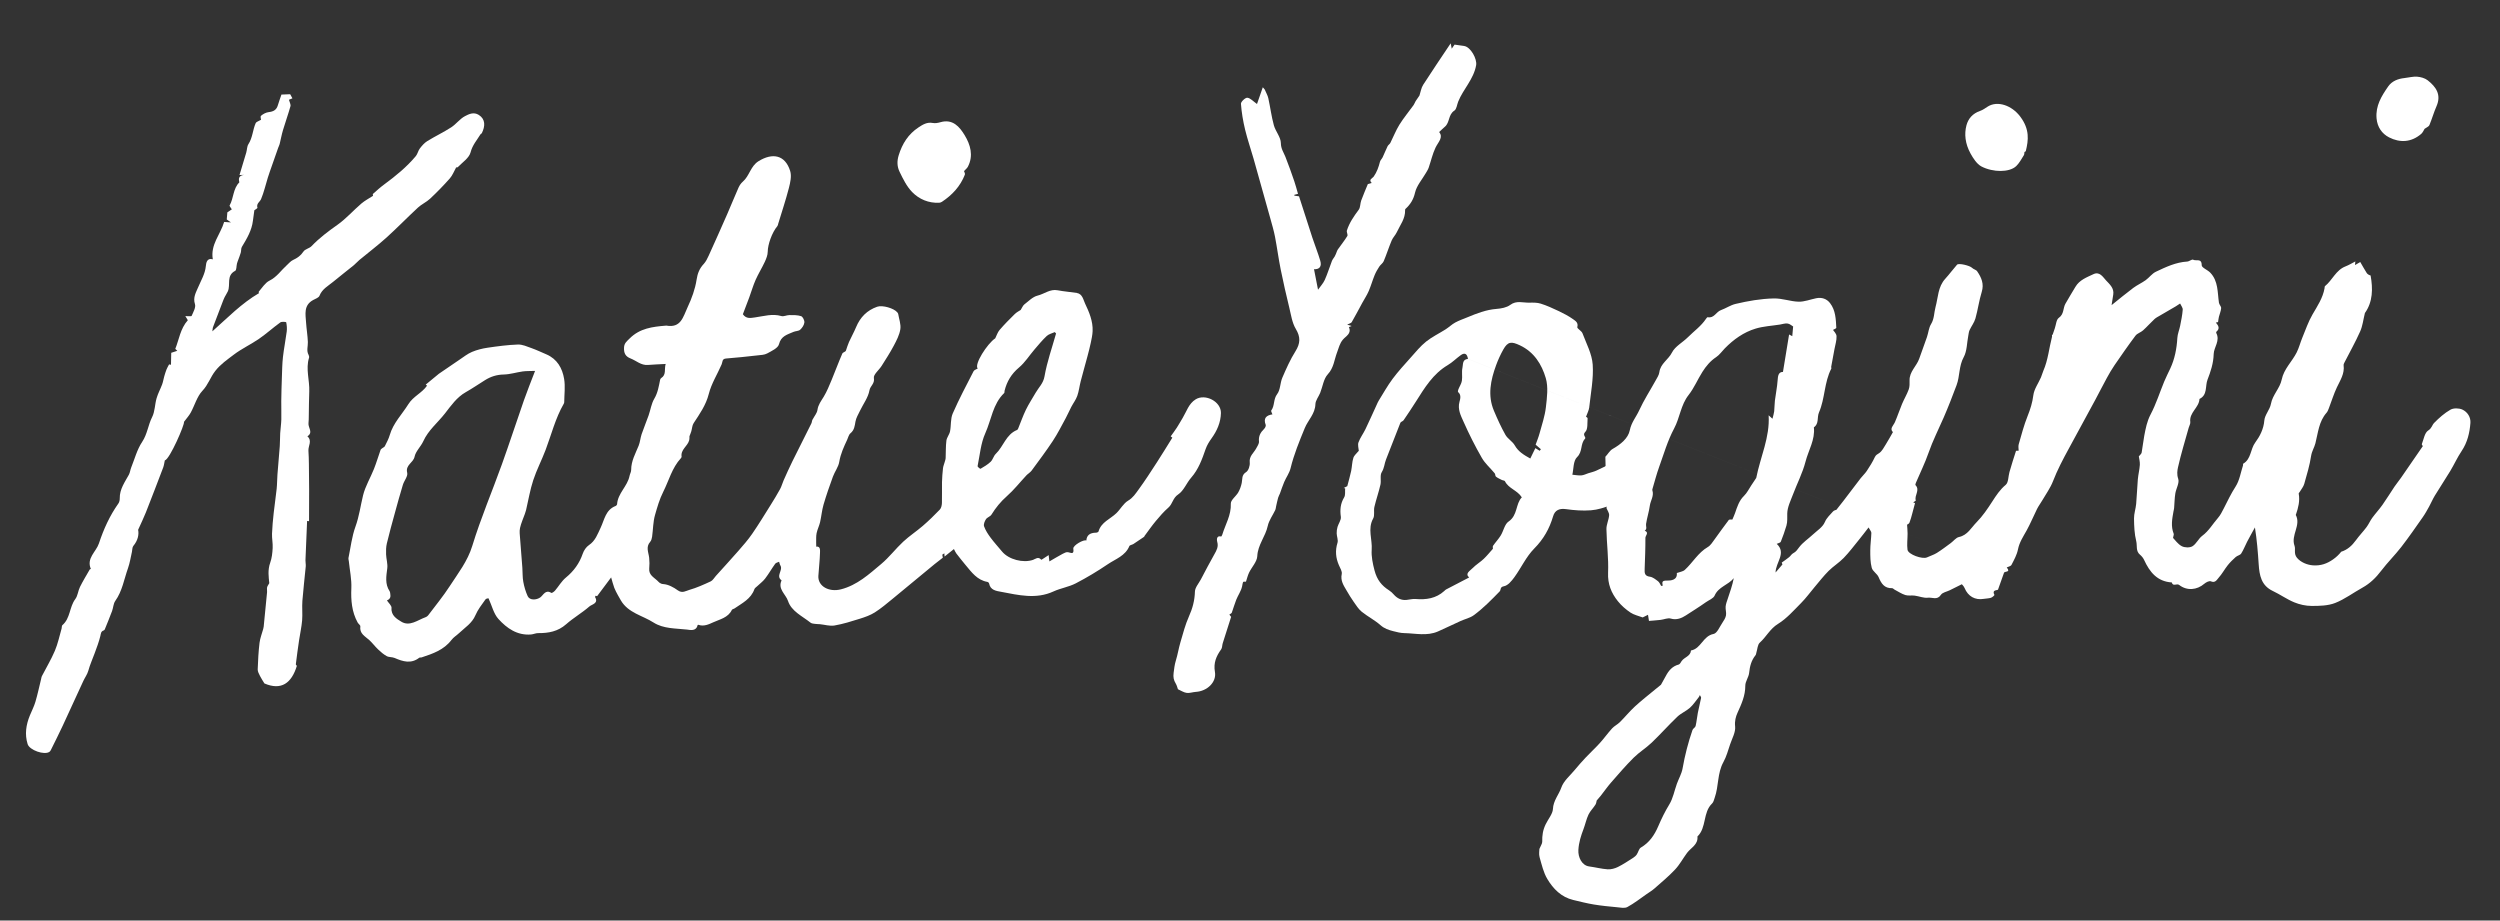 <?xml version="1.0" encoding="UTF-8"?> <svg xmlns="http://www.w3.org/2000/svg" id="Layer_1" data-name="Layer 1" viewBox="0 0 1769.76 651.67"><rect x="0" y="0" width="1769.76" height="651.67" fill="#333333" stroke="none"/><defs><style> .cls-1 { fill: #fff; stroke-width: 0px; } </style></defs><g><path class="cls-1" d="M471.21,257.64c-4.56.25-8.57.39-12.57.71-4.85.38-8.19-3.02-12.26-4.6-3.7-1.43-4.8-3.86-4.63-7.65.14-3.16,1.83-4.35,3.95-6.47,7.28-7.29,16.25-8.31,25.54-9.1.14-.01.29-.07.42-.04,10.43,1.89,11.87-6.12,15.08-12.97,2.98-6.35,5.35-12.81,6.4-19.63.66-4.29,2.03-7.82,4.99-10.99,1.57-1.67,2.64-3.91,3.61-6.04,4.43-9.74,8.79-19.52,13.08-29.32,2.73-6.22,5.23-12.53,7.99-18.73.7-1.56,1.76-3.12,3.05-4.23,4.71-4.06,5.45-10.97,11.1-14.47,9.87-6.12,18.85-4.55,22.42,6.96,1.11,3.59.08,8.15-.92,12.03-2.2,8.52-5,16.88-7.56,25.31-.16.54-.21,1.19-.55,1.59-3.91,4.64-6.82,13.14-6.86,18.15-.02,2.41-1.03,4.95-2.07,7.2-2.01,4.33-4.57,8.4-6.5,12.76-1.77,3.99-2.97,8.23-4.48,12.33-1.5,4.07-3.07,8.11-4.55,12.01,2.42,3.38,5.31,2.7,8.62,2.24,6.14-.85,12.26-2.83,18.64-.95,1.66.49,3.74-.69,5.62-.69,2.8,0,5.75-.09,8.34.76,1.21.4,2.49,3.03,2.32,4.48-.21,1.83-1.55,3.85-2.99,5.13-1.15,1.02-3.26.87-4.8,1.56-4.2,1.88-8.71,2.77-10.2,8.73-.68,2.72-5.2,4.76-8.32,6.48-1.96,1.08-4.55,1.13-6.88,1.39-7.4.82-14.81,1.65-22.24,2.21-2.98.23-2.39,2.42-3.12,4.11-3.02,7-7.27,13.66-9.11,20.94-2.02,7.97-6.44,14.17-10.73,20.71-1.04,1.59-1.09,3.82-1.65,5.74-.28.97-.69,1.9-1.31,3.56-.03.41.1,1.77-.24,2.99-1.16,4.09-6.09,6.44-5.33,11.47.05.33-.27.8-.54,1.1-6.27,6.83-8.42,15.76-12.44,23.73-2.69,5.33-4.22,10.85-5.81,16.35-1.42,4.93-1.36,10.27-2.08,15.42-.18,1.27-.56,2.75-1.37,3.67-3.27,3.67-1.12,7.49-.71,11.32.27,2.52.27,5.1.04,7.63-.38,4.33,3.05,6.08,5.54,8.32,1.15,1.04,1.94,2.46,4.44,2.63,3.53.24,7.28,2.25,10.26,4.43,3.16,2.31,5.75.36,8.18-.33,5.19-1.48,10.19-3.74,15.1-6.02,1.49-.69,2.44-2.52,3.63-3.84,5.31-5.89,10.68-11.72,15.9-17.69,3.41-3.91,6.87-7.84,9.81-12.11,4.58-6.64,8.78-13.55,13.06-20.39,2.33-3.72,4.62-7.48,6.73-11.33,1.05-1.91,1.57-4.1,2.46-6.1,2.05-4.57,4.08-9.15,6.3-13.64,4.41-8.93,8.97-17.79,13.37-26.73.49-.99.34-2.28,1.09-3.13,1.12-2.14,2.9-4.18,3.22-6.43.52-3.71,2.61-6.31,4.42-9.29,2.27-3.76,3.93-7.9,5.63-11.97,2.58-6.18,4.86-12.49,7.55-18.62.41-.93,2.28-1.21,2.55-2.09.72-2.03,1.3-4.12,2.18-6.08,1.59-3.54,3.53-6.93,5.01-10.51,2.91-7.03,7.76-11.96,14.96-14.47,3.71-1.29,11.87,1.06,14.25,4.01.26.33.54.72.61,1.11.6,3.61,2.04,7.36,1.51,10.8-.62,4.04-2.68,7.96-4.63,11.65-2.61,4.93-5.66,9.62-8.63,14.34-1.86,2.95-5.91,6.12-5.47,8.55.74,4.03-2.58,5.58-3.13,8.73-.89,5.05-4.39,9.64-6.7,14.46-1.2,2.5-2.73,4.99-3.2,7.64-.55,3.15-.8,6.04-3.56,8.31-1.2.99-1.59,2.99-2.31,4.55-2.36,5.05-4.68,10.03-5.62,15.71-.6,3.62-3.18,6.87-4.48,10.43-2.39,6.53-4.68,13.11-6.63,19.78-1.18,4.05-1.51,8.35-2.46,12.47-.61,2.63-1.9,5.11-2.45,7.75-.44,2.12-.26,4.38-.32,6.58-.03.95.04,1.91.06,2.96,3.04-.4,2.7,2.58,2.66,4.4-.14,5.45-.84,10.89-1.16,16.34-.42,7.33,7.56,11.64,15.96,9.49,11.54-2.95,19.91-10.72,28.55-17.96,5.64-4.73,10.16-10.75,15.57-15.79,4.33-4.03,9.36-7.29,13.84-11.17,4.21-3.64,8.23-7.53,12.07-11.56,1.02-1.07,1.42-3.06,1.48-4.65.17-4.92-.05-9.84.05-14.76.07-3.28.35-6.57.7-9.83.15-1.36.72-2.67,1.09-4.01.29-1.06.73-2.11.79-3.18.21-4.13,0-8.31.54-12.4.29-2.24,2.12-4.26,2.57-6.52.84-4.19.26-8.87,1.9-12.64,4.44-10.19,9.69-20.03,14.77-29.94.47-.91,1.94-1.3,2.93-1.92-2.71-2.83,6.73-17.58,12.4-21.37,1.01-1.99,1.67-4.28,3.09-5.93,3.38-3.93,7.03-7.62,10.74-11.25,1.36-1.33,3.15-2.21,4.18-2.9,1-1.55,1.53-3.1,2.61-3.94,2.99-2.32,5.95-5.4,9.39-6.23,4.74-1.15,8.79-4.81,14.16-3.76,4.48.88,9.08,1.17,13.59,1.91,4.02.66,4.58,4.86,5.8,7.41,2.91,6.1,5.68,12.56,5.37,19.63-.12,2.76-.73,5.51-1.3,8.23-.69,3.27-1.54,6.52-2.4,9.75-1.56,5.84-3.23,11.64-4.74,17.49-.89,3.44-1.25,7.04-2.43,10.36-.97,2.74-2.85,5.16-4.22,7.77-1.37,2.62-2.52,5.36-3.93,7.95-2.96,5.42-5.73,10.97-9.12,16.11-4.75,7.2-9.95,14.11-15.06,21.06-.95,1.29-2.51,2.12-3.63,3.31-4.64,4.95-8.86,10.37-13.93,14.83-4.37,3.85-7.83,8.15-10.85,13.01-.85,1.37-3.01,1.9-3.9,3.26-.92,1.41-1.82,3.64-1.33,5.01,1.01,2.84,2.74,5.51,4.56,7.96,2.53,3.42,5.43,6.57,8.15,9.86,4.74,5.73,14.98,8.32,21.94,5.93,1.62-.56,3.75-2.64,5.83-.08.14.17,3.09-1.94,5.24-3.31.2,1.69.33,2.8.52,4.49,3.33-1.92,6.33-3.74,9.42-5.39,1.16-.62,2.63-1.38,3.77-1.14,2.4.51,4.36,1.8,3.75-2.54-.32-2.29,7.57-6.76,9.21-5.69.27-3.78,2.5-5.54,6.91-5.59.6,0,1.6-.42,1.72-.85,1.89-6.64,8.32-8.76,12.65-12.96,2.93-2.84,4.98-6.9,8.34-8.88,3.41-2.01,5.25-4.96,7.31-7.76,4.63-6.31,8.86-12.93,13.13-19.5,3.66-5.64,7.15-11.4,10.84-17.32-.24-.19-.83-.64-1.18-.9,1.51-2.13,3.01-4.11,4.36-6.19,1.44-2.23,2.72-4.57,4.11-6.85,2.79-4.6,4.24-10.1,9.23-13.19,6.75-4.18,18.03,1.52,17.86,9.7-.14,6.7-2.77,12.59-6.68,18-1.66,2.3-3.2,4.82-4.13,7.47-2.52,7.25-5.05,14.37-10.26,20.31-3.31,3.77-5.23,9.24-9.17,11.83-3.84,2.52-3.94,6.72-6.93,9.32-3.26,2.85-6.14,6.17-8.92,9.51-2.86,3.43-5.4,7.13-8.08,10.72-.08.1-.03.34-.11.4-2.54,1.73-5.06,3.48-7.64,5.14-.93.6-2.58.74-2.9,1.5-2.85,6.93-9.73,9.1-15.18,12.78-7.32,4.96-14.95,9.56-22.8,13.62-4.91,2.54-10.67,3.38-15.72,5.7-12.38,5.71-24.72,2.58-37.03.28-3.37-.63-7.65-1.09-8.55-5.89-.08-.45-.71-1.05-1.16-1.13-7.3-1.26-11.23-6.87-15.52-11.98-2.23-2.66-4.38-5.39-6.5-8.14-.59-.77-.96-1.72-1.72-3.15-1.97,1.57-4.03,3.23-6.62,5.3,0,.04-.08-1.13-.17-2.29-.49.32-.97.64-1.46.97.16.87.32,1.74.39,2.14-2.06,1.6-3.97,3.02-5.8,4.53-9.9,8.16-19.75,16.39-29.68,24.51-4.11,3.36-8.19,6.84-12.66,9.68-3.18,2.02-6.9,3.32-10.53,4.46-5.94,1.87-11.93,3.76-18.04,4.82-3.29.57-6.88-.59-10.34-.93-1.13-.11-2.29-.05-3.41-.22-1.08-.16-2.38-.22-3.16-.84-5.84-4.65-13.56-8.05-15.97-15.38-1.57-4.76-7.45-8.43-4.56-14.56-4.34-3.19,1.25-7.19-.86-10.6-.47-.76-.6-1.73-.89-2.6-.94.46-2.23.67-2.77,1.42-2.48,3.44-4.58,7.16-7.15,10.52-1.57,2.05-3.76,3.62-5.65,5.43-.68.65-1.64,1.23-1.92,2.04-2.44,6.94-8.69,9.89-14.14,13.67-.57.4-1.57.5-1.81,1-2.66,5.54-8.48,6.64-13.22,8.8-3.01,1.37-6.68,3.17-10.5,1.74-.14-.05-.51.11-.53.23-1.03,4.57-5.26,3.42-7.61,3.15-8-.9-16.58-.49-23.63-5-7.76-4.97-17.74-6.72-22.97-15.44-.78-1.3-1.54-2.61-2.25-3.95-.89-1.69-1.85-3.36-2.52-5.13-.85-2.27-1.42-4.64-2.24-7.4-3.21,4.29-6.43,8.59-9.92,13.27.35.1-.37-.1-1.07-.3-.19.44-.47.8-.39.94,2.68,4.52-2.25,5.12-3.98,6.63-5.19,4.54-11.3,8.03-16.46,12.59-5.84,5.15-12.51,6.38-19.84,6.3-1.68-.02-3.36.83-5.07.97-9.78.79-17.12-4.42-23.07-10.99-3.35-3.69-4.57-9.31-7-14.61-.01,0-1.62.02-2.17.79-2.57,3.6-5.39,7.18-7.1,11.19-2.39,5.64-7.29,8.61-11.38,12.48-1.82,1.73-4.11,3.08-5.6,5.04-5.38,7.07-13.24,9.7-21.14,12.33-.53.18-1.28-.05-1.67.25-5.8,4.48-11.55,2.68-17.42.14-1.73-.75-3.96-.42-5.58-1.3-2.25-1.23-4.26-3-6.14-4.78-2.18-2.06-3.97-4.53-6.17-6.55-2.97-2.72-7.07-4.52-6.38-9.74.11-.81-1.36-1.75-1.9-2.73-4.17-7.61-4.82-15.73-4.46-24.31.27-6.3-1.12-12.67-1.77-19-.09-.83-.4-1.71-.24-2.5,1.53-7.4,2.38-15.05,4.93-22.09,2.64-7.28,3.58-14.78,5.38-22.14,1.58-6.43,5.19-12.34,7.67-18.58,1.77-4.45,3.12-9.05,4.72-13.57.17-.48.74-.83,1.18-1.19.61-.5,1.54-.82,1.85-1.46,1.28-2.57,2.68-5.14,3.47-7.88,2.46-8.49,8.65-14.59,13.14-21.79,3.54-5.67,9.47-7.8,13.25-13.13,0,0-.47-.39-.93-.78,2.67-2.19,5.33-4.39,8-6.58.44-.36.85-.76,1.31-1.08,4.9-3.36,9.78-6.74,14.71-10.04,2.86-1.91,5.62-4.13,8.74-5.44,3.5-1.47,7.3-2.42,11.07-2.97,7.11-1.04,14.27-2,21.43-2.25,3.16-.11,6.46,1.41,9.57,2.52,3.59,1.28,7.06,2.93,10.57,4.43,7.68,3.29,11.32,9.83,12.58,17.43.88,5.33.12,10.94.06,16.43,0,.4-.16.84-.37,1.19-5.89,10.23-8.68,21.66-12.8,32.58-2.73,7.23-6.36,14.14-8.76,21.46-2.25,6.85-3.41,14.05-5.07,21.1-.22.93-.54,1.84-.86,2.75-1.17,3.33-2.69,6.59-3.44,10.02-.52,2.37-.11,4.98.06,7.47.49,6.9,1.09,13.79,1.6,20.68.24,3.3.06,6.67.66,9.89.64,3.46,1.64,6.95,3.1,10.15,1.44,3.15,6.18,2.82,8.89.93,2.15-1.5,3.7-5.89,7.86-3.2.38.24,1.93-.84,2.59-1.6,2.62-3.06,4.67-6.76,7.72-9.26,5.62-4.61,9.57-10.06,11.93-16.92.79-2.28,2.43-4.75,4.39-6.06,4.55-3.04,6.12-7.8,8.26-12.28,2.72-5.7,3.52-12.7,10.61-15.42.46-.18,1.02-.83,1.05-1.29.52-7.71,7.34-12.63,8.8-19.93.29-1.47,1.18-2.9,1.17-4.35,0-6.3,3.05-11.56,5.3-17.13,1.03-2.56,1.2-5.46,2.09-8.09,1.51-4.47,3.37-8.82,4.93-13.27,1.39-3.95,1.95-8.34,4.03-11.85,2.56-4.31,3.21-8.9,4.17-13.54.08-.41.4-.89.76-1.11,3.8-2.43,1.98-6.38,3.16-10.03ZM378.77,262.56c-3.6.14-6.2.03-8.73.38-4.51.63-8.96,2.08-13.46,2.18-4.92.1-9.17,1.45-13.2,3.97-4.55,2.84-8.98,5.88-13.64,8.52-6.41,3.63-10.4,9.5-14.75,15.08-5.11,6.54-11.78,11.81-15.33,19.65-1.74,3.84-5.39,7.07-6.19,10.99-.88,4.31-6.62,5.77-5.21,11.36.61,2.42-2.17,5.59-3.06,8.52-2.01,6.6-3.84,13.26-5.66,19.91-1.97,7.18-3.97,14.35-5.69,21.59-.59,2.49-.63,5.18-.53,7.76.12,3.27,1.23,6.61.84,9.79-.7,5.61-1.77,11.06,1.63,16.22.49.75.46,1.87.58,2.83.23,1.91-.76,3.07-2.45,3.75,1.15,1.78,3.39,3.65,3.25,5.31-.47,5.44,3.98,7.91,6.89,9.71,5.92,3.67,11.58-1.13,17.2-3.15.67-.24,1.37-.71,1.8-1.27,5.16-6.86,10.66-13.51,15.31-20.71,5.9-9.13,12.61-17.56,15.97-28.53,5.98-19.55,14.04-38.45,20.96-57.72,5.41-15.07,10.35-30.3,15.63-45.42,2.28-6.52,4.89-12.92,7.87-20.74ZM747.6,236.09c-.31-.33-.61-.66-.92-.99-1.92.89-4.22,1.37-5.69,2.75-3.13,2.94-5.87,6.29-8.68,9.56-3.66,4.27-6.72,9.22-10.97,12.78-5.37,4.5-8.57,9.86-10.2,16.44-.13.54.04,1.33-.29,1.63-8.06,7.74-9.05,18.9-13.34,28.41-3.22,7.13-3.86,15.45-5.46,23.28-.1.51,1.8,2.06,2.06,1.91,2.5-1.48,5.1-2.97,7.17-4.97,1.57-1.51,2.08-4.11,3.65-5.61,5.47-5.25,7.24-13.8,15.08-16.91.34-.13.6-.62.76-1,1.82-4.44,3.39-9,5.48-13.3,2.03-4.17,4.61-8.07,6.93-12.1,2.16-3.77,5.37-6.51,6.24-11.55,1.78-10.27,5.34-20.23,8.16-30.31Z"></path><path class="cls-1" d="M264.11,138.63c-.02-.17-.37-1.12-.1-1.36,2.62-2.34,5.24-4.7,8.07-6.78,8.07-5.95,15.82-12.25,22.27-19.97,1.28-1.53,1.63-3.82,2.86-5.42,1.5-1.95,3.22-3.95,5.27-5.22,5.53-3.41,11.46-6.2,16.92-9.73,3.5-2.26,6.11-6.01,9.74-7.91,2.74-1.43,6.19-3.19,9.83-.86,4.76,3.04,4.58,7.91,2.12,12.87-.17.35-.74.49-.95.84-2.52,4.13-5.69,7.59-7.02,12.77-1.03,4-5.79,7.08-9.02,10.45-.38.39-1.55.02-1.3.44-1.43,2.54-2.48,5.42-4.37,7.56-4.42,5-9.1,9.79-13.97,14.36-2.56,2.41-6,3.89-8.58,6.28-7.54,6.97-14.67,14.36-22.29,21.24-6.15,5.55-12.79,10.56-19.18,15.86-1.4,1.16-2.57,2.59-3.97,3.73-4.86,3.95-9.82,7.77-14.65,11.76-3.53,2.92-7.76,5.07-9.62,9.83-.54,1.39-2.89,2.15-4.5,3.03-6.84,3.71-5.38,10.03-5,15.93.3,4.6,1.1,9.18,1.27,13.78.11,3.06-1.15,6.16.53,9.16.31.56.47,1.42.29,2.02-2.47,7.99.5,15.93.17,23.9-.23,5.65-.22,11.31-.33,16.96-.04,1.83,0,3.68-.22,5.49-.35,3.07,3.55,6.51-.77,9.23,3.59,3.16.5,6.81.73,10.21.21,3.08.28,6.17.33,9.25.09,6.11.16,12.22.17,18.32.02,7.38-.04,14.76-.06,22.32-.63-.09-1.48-.2-1.38-.19-.4,9.34-.81,18.59-1.16,27.83-.05,1.44.34,2.9.21,4.32-.76,8.14-1.77,16.27-2.39,24.42-.34,4.59.2,9.26-.18,13.84-.39,4.71-1.47,9.37-2.16,14.06-.83,5.64-1.61,11.28-2.29,16.94-.06.52.74,1.15.73,1.13-3.71,12.24-10.99,17.68-22.98,12.49-1.17-1.95-2.29-3.57-3.14-5.31-.72-1.47-1.66-3.1-1.61-4.63.22-6.27.55-12.56,1.29-18.78.4-3.32,1.71-6.54,2.6-9.8.14-.53.29-1.07.34-1.61.81-8.18,1.63-16.35,2.4-24.53.1-1.1-.2-2.26.01-3.33.17-.87.83-1.65,1.56-2.99-.44-4.3-1.22-9.33.66-14.52,1.18-3.25,1.54-6.88,1.73-10.37.18-3.37-.58-6.78-.46-10.16.18-4.96.68-9.91,1.21-14.85.61-5.65,1.49-11.27,2.08-16.92.35-3.29.29-6.61.54-9.91.52-6.77,1.17-13.52,1.66-20.29.22-3.02.12-6.07.3-9.1.2-3.25.71-6.49.8-9.74.12-4.36-.1-8.72-.04-13.08.07-5.55.23-11.1.43-16.65.18-4.85.22-9.72.76-14.53.68-6.03,1.9-12,2.67-18.02.27-2.15.07-4.42-.36-6.55-.06-.28-3.2-.61-4.18.1-5.17,3.74-9.92,8.07-15.17,11.68-5.8,3.99-12.32,6.97-17.89,11.24-4.46,3.42-9.08,6.5-12.88,11.3-3.54,4.46-5.12,9.92-9.15,14.13-3.89,4.08-5.48,10.31-8.31,15.48-1.21,2.21-2.98,4.11-4.81,6.59.8,1.33-10.07,26.54-13.55,27.27-.42,1.91-.58,3.51-1.13,4.96-4.04,10.63-8.1,21.25-12.27,31.83-1.49,3.77-3.29,7.42-5.5,12.35.7,3.23-.14,7.52-3.39,11.4-.81.97-.66,2.75-.98,4.15-.9,3.87-1.46,7.86-2.79,11.58-2.78,7.8-4.02,16.18-9.01,23.19-1.37,1.93-1.39,4.78-2.26,7.12-1.63,4.39-3.43,8.73-5.19,13.07-.13.31-.51.63-.84.74-1.94.67-1.87,2.21-2.28,3.91-.99,4.1-2.51,8.08-3.97,12.06-1.53,4.19-3.38,8.25-4.57,12.59-.69,2.5-2.37,4.72-3.48,7.12-4.88,10.55-9.66,21.14-14.58,31.67-2.69,5.77-5.57,11.46-8.39,17.18-.25.5-.57,1.04-1.01,1.35-3.64,2.55-14.14-1.18-15.47-5.44-2.18-6.98-1.11-13.71,1.58-20.3,1.31-3.22,2.95-6.33,3.93-9.65,1.56-5.3,2.7-10.73,4.02-16.1.17-.69.23-1.44.54-2.05,3.08-5.99,6.58-11.8,9.21-17.98,2.13-5.01,3.23-10.46,4.76-15.72.24-.81.05-2,.56-2.43,5.7-4.83,4.9-12.83,9.13-18.44,1.77-2.35,1.95-5.82,3.3-8.56,2.11-4.26,4.61-8.33,6.98-12.47.1-.18.5-.18.76-.27-3.34-7.64,3.72-12.13,5.7-18.12,3.3-9.99,7.64-19.63,13.81-28.31.68-.96.95-2.41.93-3.62-.1-6.48,3.58-11.42,6.47-16.72.82-1.51.96-3.38,1.61-5,2.47-6.14,4.18-12.82,7.79-18.22,3.67-5.49,4.17-11.87,7.04-17.52,2.02-3.98,1.9-8.99,3.18-13.42.96-3.33,2.69-6.43,3.9-9.69.68-1.83.96-3.8,1.5-5.69.47-1.64.98-3.28,1.59-4.88.43-1.11,1.06-2.13,1.84-3.65-.12-.02.76.15,1.35.27.06-2.88.12-5.67.18-8.48,1.42-.46,2.59-.85,4.3-1.41-.66-.61-1.04-.97-1.44-1.34,2.69-6.62,3.53-14.31,8.89-20.32-.28-.45-.94-1.52-1.79-2.9,2.01-.04,4.27.33,4.49-.17,1.15-2.69,3.11-6.03,2.34-8.34-1.54-4.65.79-8.4,2.2-11.77,2.1-5.02,5-9.56,5.52-15.26.21-2.27.86-5.86,4.93-4.66-1.84-10.35,5.39-17.61,8.02-26.46,1.14.08,2.32.16,4.82.33-1.76-1.23-2.47-1.72-2.98-2.07.14-1.66.27-3.32.42-5.05,1.04-.69,2.29-1.53,3.18-2.13-.63-1.08-1.81-2.34-1.56-2.79,2.91-5.15,2.37-11.91,6.86-16.29-.58-2.54-.62-4.76,3.28-5.33-.67.03-1.34.05-3.16.12,1.63-5.41,3.25-10.65,4.79-15.92.58-1.98.48-4.34,1.55-5.97,2.99-4.6,3-10.1,5.14-14.89.4-.9,1.97-1.27,3.79-2.36,0-.17-.68-2.25-.04-2.81,1.5-1.3,3.57-2.38,5.52-2.6,3.27-.36,5.42-1.54,6.38-4.77.79-2.65,1.75-5.25,2.56-7.64,2.18-.09,3.97-.16,6.18-.25.38.68.96,1.74,1.6,2.9-1.13.47-2.28.95-2.48,1.03.47,1.81,1.43,3.36,1.09,4.55-1.58,5.67-3.6,11.23-5.28,16.88-.97,3.25-1.56,6.61-2.38,9.91-.23.91-.71,1.76-1.03,2.65-1.52,4.3-3.03,8.61-4.53,12.92-.96,2.75-1.95,5.48-2.82,8.26-1.58,5.07-2.73,10.3-4.78,15.17-.84,1.98-3.47,3.12-2.57,6.07.13.42-1.71,1.43-2.18,1.81-.36,2.59-.72,4.96-1,7.34-.81,6.96-4.31,12.74-7.82,18.57-.68,1.12-.41,2.78-.8,4.13-.51,1.79-1.24,3.52-1.86,5.28-.29.82-.63,1.62-.83,2.46-.43,1.75-.25,4.59-1.27,5.11-6.48,3.33-3.08,9.87-5.19,14.52-.63,1.39-1.53,2.66-2.22,4.02-.53,1.05-.96,2.16-1.39,3.27-2.33,6.06-4.65,12.12-6.94,18.2-.22.59-.19,1.27-.4,2.81,10.94-9.75,20.62-19.79,33.04-27.05.06.32-.45-.73-.15-1.08,2.39-2.73,4.48-6.23,7.53-7.75,5.27-2.62,8.25-7.32,12.33-10.99,1.4-1.26,2.68-2.86,4.33-3.62,3.05-1.4,5.49-3.08,7.41-6.01,1.16-1.76,4.18-2.19,5.73-3.82,5.52-5.79,11.81-10.49,18.34-15.1,6.11-4.32,11.17-10.11,16.89-15.02,2.44-2.09,5.38-3.6,8.33-5.52Z"></path><path class="cls-1" d="M682.42,121.1c.15.58.92,1.77.61,2.54-3.2,8.22-8.92,14.38-16.19,19.19-.57.38-1.32.67-1.99.7-7.49.34-14.15-2.47-19.11-7.56-3.86-3.95-6.47-9.3-8.93-14.38-1.72-3.56-1.95-7.39-.61-11.7,2.56-8.26,6.78-14.9,13.96-19.67,3.08-2.04,6.1-3.95,10.17-3.17,1.71.33,3.69-.04,5.41-.54,8.74-2.55,13.59,3.33,17.14,9.18,4.06,6.68,6.41,14.44,2.28,22.34-.59,1.12-1.72,1.96-2.73,3.07Z"></path></g><g><path class="cls-1" d="M1136.44,323.35c1.78-1.83,3.08-4.38,5.19-5.57,5.58-3.15,10.96-7.47,12.11-13.21,1.12-5.59,4.52-9.41,6.65-14.08,3.31-7.25,7.7-13.99,11.56-20.99,1.07-1.94,2.45-3.94,2.72-6.04.77-6.06,6.39-8.86,8.91-13.87,2.22-4.42,7.6-7.17,11.34-10.91,4.3-4.3,9.37-7.85,12.79-13.02.3-.46.88-1.18,1.2-1.11,4.5.94,5.93-3.78,9.29-4.99,3.56-1.27,6.83-3.58,10.46-4.43,8.82-2.07,17.68-3.65,26.9-3.86,6.21-.14,11.76,2.14,17.63,2.3,4.13.11,8.31-1.59,12.47-2.44,3.96-.81,7.47.36,9.85,3.46,3.92,5.1,4.1,11.37,4.41,17.47.02.45-1.5.98-2.33,1.49.51.84,2.41,2.59,2.5,4.41.14,2.99-.89,6.03-1.44,9.04-.78,4.23-1.58,8.46-2.35,12.7-.07.39.25.91.09,1.22-5.08,9.77-4.42,21.18-8.72,31.02-1.53,3.51.17,8.02-3.63,10.56.99,8.79-3.84,16.25-5.91,24.3-2.06,8-5.98,15.51-8.91,23.3-1.64,4.35-3.89,8.81-4.02,13.28-.09,2.9.26,5.87-.58,8.71-1.15,3.86-2.48,7.68-3.99,11.41-.29.72-1.79.96-2.88,1.49,7.05,6.58-.72,12.93-.83,20.28,1.96-2.29,3.22-3.76,4.87-5.69-.1-.26-.47-1.26-.49-1.34,1.91-1.38,3.62-2.52,5.21-3.81,1.05-.85,1.77-2.25,2.92-2.81,2.07-1.01,3.02-2.72,4.36-4.43,2.6-3.32,6.3-5.77,9.44-8.69,3.02-2.82,7.05-5.31,8.53-8.83,1.39-3.3,3.78-5.17,5.8-7.58.72-.86,2.2-1.09,2.41-1.19,1.91-2.42,3.41-4.27,4.86-6.17,4.11-5.38,8.17-10.8,12.3-16.15,1.39-1.8,3.13-3.34,4.37-5.22,2.07-3.13,4.1-6.33,5.67-9.72.76-1.64,1.81-2.03,3.11-2.9,2.06-1.39,3.33-4.03,4.74-6.26,1.7-2.68,3.19-5.48,4.98-8.59-2.51-2.49.32-4.55,1.41-7.05,1.85-4.23,3.27-8.65,5.06-12.91,1.46-3.47,3.44-6.74,4.72-10.27.7-1.94.64-4.23.59-6.35-.16-6.24,4.98-10.07,6.83-15.38,1.78-5.14,3.73-10.22,5.49-15.36,1.03-3.03,1.27-6.48,2.89-9.12,2.35-3.82,2.08-8.08,3.17-12.08,1.87-6.84,1.66-14.31,6.9-20.04,2.92-3.18,5.46-6.71,8.33-9.95,1.18-1.33,9.15.67,10.61,2.2,1,1.04,2.88,1.35,3.64,2.47,3,4.38,5,8.89,3.23,14.61-1.9,6.13-2.71,12.6-4.46,18.78-.82,2.91-2.85,5.45-4.14,8.25-.56,1.21-.65,2.64-.92,3.98-1,5.11-.86,10.83-3.24,15.17-3.5,6.37-2.65,13.42-5.05,19.84-2.88,7.68-5.82,15.29-9.09,22.83-3.6,8.29-7.77,16.45-10.76,25.07-2.5,7.2-5.92,14.07-8.9,21.1-.23.55-.56,1.5-.31,1.76,3.38,3.55-.97,7.24.19,10.83.07.22-1.09.83-1.83,1.38.84.34,1.42.57,1.29.52-.69,2.6-1.31,5.03-1.98,7.44-.6,2.15-1.12,4.34-1.97,6.4-.32.79-1.44,1.24-1.68,1.43.12,1.96.36,4.08.36,6.21.01,3.84-.55,7.75-.05,11.52.45,3.32,10.59,6.93,13.82,5.4,2.29-1.09,4.79-1.8,6.92-3.13,3.42-2.14,6.63-4.61,9.9-7,1.95-1.43,3.65-3.82,5.78-4.28,6.14-1.31,8.7-6.65,12.44-10.42,4.31-4.36,7.84-9.58,11.18-14.77,2.77-4.3,5.43-8.37,9.49-11.76,2-1.67,1.76-5.97,2.65-9.05,1.45-4.99,2.98-9.97,4.61-14.91.09-.27,1.34-.15,1.9-.2,0-1.37-.39-3.06.03-4.52,1.93-6.71,3.69-13.51,6.28-19.97,1.94-4.84,3.42-9.52,4.08-14.77.55-4.36,3.55-8.41,5.39-12.63.67-1.52,1.04-3.17,1.7-4.69,3.37-7.73,4.05-16.13,6.15-24.18.13-.49-.45-1.16.45-1.43.51-1.5,1.01-3.01,1.53-4.51.87-2.52,1.02-6.09,2.79-7.33,3.8-2.65,2.92-6.82,4.69-9.99,2.25-4.03,4.73-7.94,7.06-11.93,2.89-4.95,8.03-6.75,12.76-9.01,4.43-2.12,6.76,2.05,8.89,4.35,2.48,2.68,5.89,5.48,5.16,10.05-.35,2.22-.7,4.45-1.18,7.52,5.65-4.51,10.38-8.48,15.33-12.17,2.76-2.06,5.99-3.49,8.8-5.5,2.53-1.82,4.48-4.67,7.21-5.96,7.05-3.35,14.16-6.74,22.21-7.22,1.46-.09,3.37-1.8,4.21-1.3,1.95,1.15,6.09-1.34,6.04,3.92-.02,1.71,4.14,3.25,6.03,5.21,5.78,5.99,5.08,13.94,6.18,21.35.2,1.32,1.63,2.57,1.55,3.78-.14,2.07-1.07,4.08-1.58,6.14-.28,1.12-.37,2.28-.6,3.74-.16.04-.81.19-1.57.36,1.79,2.1,3.1,4.15.42,6.42-.19.16-.26.7-.14.93,2.92,5.52-1.69,10.11-1.81,14.9-.15,6.59-2.2,12.58-4.37,18.18-1.74,4.49.14,10.84-5.68,13.62-.27,6.18-7.42,9.61-6.51,16.35.17,1.25-.74,2.64-1.11,3.97-2.59,9.31-5.46,18.56-7.57,27.99-.53,2.36-.94,5.14.13,8.22,1,2.88-1.5,6.87-2.06,10.44-.54,3.39-.55,6.86-.84,10.29-.06.77-.3,1.53-.44,2.3-.95,5.31-1.99,10.6.15,15.9.21.51-.19,1.26-.48,2.91,1.46,1.47,3.42,4.41,6.17,5.86,2.05,1.09,5.7,1.21,7.59.05,2.77-1.7,4.25-5.41,6.93-7.39,4.69-3.47,7.45-8.46,11.15-12.68,1.69-1.92,2.87-4.33,4.05-6.64,2.68-5.24,5.16-10.53,8.4-15.54,2.8-4.33,3.6-9.94,5.26-14.99.12-.37-.09-1.07.11-1.18,5.71-3.3,5.02-10.29,8.58-15.07,3.12-4.2,5.91-9.42,6.38-15.5.31-4,3.93-7.66,4.67-11.73,1.18-6.52,6.37-11.04,7.65-17.29,1.55-7.55,7.32-12.65,10.59-19.17,1.66-3.3,2.55-6.97,3.97-10.4,2.3-5.57,4.26-11.37,7.27-16.55,3.44-5.93,7.26-11.57,8.49-18.47.09-.52.01-1.28.33-1.54,5.24-4.24,7.69-11.36,14.54-13.98,2.38-.91,4.58-2.29,6.93-3.49-.03.34-.1,1.11-.23,2.57,1.3-.76,2.04-1.19,3.71-2.16,1.42,2.44,2.9,5.14,4.55,7.74.54.86,1.53,1.43,2.77,1.8,1.7,9.29,1.61,18.7-4.03,26.57-1.16,4.69-1.62,9.13-3.35,13.01-3.34,7.51-7.4,14.69-11.14,22.02-.31.61-.66,1.34-.58,1.97.78,5.96-2.4,10.61-4.77,15.63-2.25,4.76-3.78,9.86-5.68,14.79-.43,1.11-.87,2.3-1.63,3.17-5.46,6.2-5.99,14.15-7.89,21.62-.77,3.01-2.52,5.57-3.03,8.87-1.02,6.73-3.01,13.33-4.88,19.9-.57,2.01-2.09,3.75-3.17,5.61-.25.43-.81.91-.74,1.28.94,5.1-.3,9.9-1.92,14.65-.05.13-.21.3-.18.37,3.95,7.38-3.64,14.27-.85,21.94.86,2.36-.71,5.44,1.68,8.39,2.64,3.27,7.36,5.12,11.36,5.4,5.57.39,9.99-1.23,14.23-4.21,2.15-1.51,4.1-3.3,5.76-5.43,4.4-1.37,7.66-4.32,10.43-8.16,2.32-3.22,5.13-6.09,7.51-9.28,1.54-2.06,2.54-4.51,4.06-6.58,2.29-3.14,4.97-6,7.21-9.17,2.97-4.21,5.65-8.63,8.53-12.91,1.45-2.15,3.13-4.13,4.61-6.26,5.12-7.39,10.2-14.82,15.45-22.44-.05-.1-.9-.96-.72-1.42,1.32-3.38,1.99-8.03,4.53-9.62,2.53-1.58,2.67-3.81,4.17-5.34,3.48-3.53,7.3-6.94,11.57-9.38,2.17-1.24,6.01-1.16,8.37-.09,3.63,1.65,6.07,5.42,5.75,9.51-.54,7.01-2.14,13.81-6.24,19.89-2.99,4.42-5.18,9.37-7.94,13.95-3.58,5.94-7.43,11.72-11.05,17.65-1.48,2.43-2.57,5.09-3.95,7.58-1.43,2.58-2.85,5.2-4.55,7.61-4.98,7.1-9.91,14.26-15.22,21.11-4.49,5.79-9.76,10.97-14.19,16.8-3.73,4.91-7.92,9.02-13.33,12.01-6.46,3.57-12.49,8.16-19.28,10.82-5.06,1.98-11.04,2.1-16.61,2.09-4.13,0-8.51-.96-12.34-2.54-5.29-2.19-10.05-5.61-15.24-8.07-8.15-3.86-9.43-11.08-9.94-18.85-.57-8.56-1.23-17.11-2.66-26.11-1.86,3.4-3.78,6.78-5.57,10.22-1.43,2.73-2.49,5.68-4.15,8.25-.75,1.17-2.74,1.46-3.87,2.47-2.02,1.81-4,3.73-5.68,5.85-2.26,2.85-3.99,6.16-6.42,8.83-1.24,1.37-2.37,3.93-5.52,2.53-1.1-.49-3.41.67-4.62,1.72-5.21,4.5-12.28,5.13-17.79.86-1.7-1.32-4.44,1.39-5.24-1.79-10.34-.64-15.67-7.38-19.6-15.94-.64-1.39-1.71-2.71-2.89-3.68-3.14-2.57-1.88-6.41-2.67-9.55-1.3-5.18-1.51-10.71-1.58-16.1-.04-3.42,1.2-6.83,1.52-10.27.53-5.79.68-11.61,1.18-17.4.3-3.44,1.19-6.84,1.42-10.28.14-2.12-.48-4.28-.71-6.03.77-.98,1.82-1.73,1.99-2.64.74-3.92,1.08-7.92,1.83-11.83,1-5.2,1.91-10.27,4.51-15.21,3.9-7.4,6.43-15.52,9.64-23.29,1.29-3.12,2.84-6.12,4.27-9.18,3.2-6.86,4.59-14.1,5.02-21.63.17-2.9,1.41-5.72,1.98-8.61.75-3.8,1.55-7.61,1.83-11.45.11-1.4-1.19-2.9-1.85-4.36-1.04.68-2.05,1.4-3.11,2.03-3.75,2.2-7.52,4.36-11.26,6.56-1.31.77-2.72,1.46-3.81,2.48-2.76,2.58-5.26,5.43-8.07,7.96-1.61,1.45-4.1,2.09-5.34,3.74-5.13,6.82-9.99,13.85-14.83,20.89-1.98,2.88-3.73,5.91-5.41,8.98-2.78,5.08-5.37,10.26-8.12,15.36-6.23,11.54-12.47,23.08-18.77,34.58-4.14,7.57-8.14,15.16-11.28,23.25-1.83,4.73-4.92,8.97-7.49,13.4-1.22,2.1-2.71,4.06-3.8,6.23-2.51,5.01-4.6,10.23-7.31,15.12-2.42,4.37-5.18,8.4-6.19,13.53-.75,3.8-2.76,7.4-4.57,10.9-.49.96-2.26,1.26-3.38,1.83,3.17,3.82-1.6,2.45-1.95,3.85-1.33,3.73-2.65,7.46-4.23,11.89-.81.57-4.48.05-2.52,3.74.11.2-1.49,1.7-2.47,2-1.63.51-3.41.48-5.12.77-6.15,1.05-11.11-1.83-13.52-7.63-.57-1.37-1.78-2.48-1.96-2.73-3.34,1.66-5.96,2.98-8.58,4.27-2.13,1.05-5.13,1.52-6.24,3.23-2.59,3.99-6.2,1.66-9.16,2.03-3.02.38-6.24-1.05-9.41-1.47-2.19-.29-4.56.23-6.6-.41-2.68-.85-5.1-2.49-7.63-3.82-.6-.31-1.16-1.06-1.72-1.04-5.52.19-7.69-3.31-9.57-7.79-1.03-2.46-4.2-4.15-4.86-6.61-1.05-3.91-1.05-8.16-1.05-12.26,0-4.15.65-8.3.77-12.45.03-.97-.96-1.96-1.97-3.88-2.49,3.2-4.59,5.99-6.8,8.7-3.55,4.36-6.94,8.89-10.84,12.92-3.24,3.35-7.34,5.85-10.64,9.14-3.59,3.59-6.71,7.65-10,11.53-3.16,3.73-6.04,7.75-9.48,11.2-5.2,5.22-10.2,11-16.36,14.78-5.67,3.47-8.3,9.18-12.9,13.29-1.59,1.43-1.64,4.58-2.39,6.94-.21.65-.22,1.45-.62,1.94-2.97,3.66-4.05,7.86-4.53,12.51-.31,3.08-2.72,6.04-2.71,9.05.03,7.1-2.74,13.05-5.55,19.27-1.2,2.65-2.08,5.84-1.66,9.54.46,4.04-2.1,8.46-3.52,12.66-1.45,4.28-2.63,8.75-4.79,12.66-4.37,7.91-3.23,17-6.14,25.16-.51,1.42-.83,3.14-1.84,4.1-6.7,6.4-3.77,17.01-10.39,23.38.59,5.78-4.58,7.89-7.32,11.57-2.89,3.87-5.18,8.26-8.45,11.75-4.53,4.84-9.68,9.1-14.67,13.5-1.67,1.47-3.62,2.63-5.46,3.91-4.54,3.14-8.89,6.61-13.72,9.21-1.96,1.05-4.98.35-7.49.12-5.42-.51-10.85-1.03-16.22-1.92-4.91-.81-9.76-2.05-14.62-3.21-8.45-2.03-14.16-7.87-18.32-14.86-2.74-4.6-3.97-10.17-5.47-15.42-.61-2.15-.13-4.6-.14-5.84.96-2.35,2.06-3.78,2.02-5.18-.11-4.31.42-8.09,2.42-12.25,1.75-3.64,4.99-7.43,5.14-10.77.27-6.09,4.21-10.19,5.98-15.32,1.6-4.62,6.04-8.27,9.35-12.26,2.54-3.07,5.18-6.07,7.91-8.97,3.26-3.47,6.79-6.68,9.98-10.21,3.03-3.34,5.64-7.06,8.69-10.39,1.57-1.71,3.84-2.77,5.5-4.42,3.64-3.62,6.89-7.64,10.66-11.11,4.61-4.24,9.57-8.08,14.39-12.09,1.42-1.18,2.87-2.33,4.03-3.27,1.19-2.15,2.35-4.15,3.43-6.19,2.03-3.86,4.66-6.94,9.14-8.12.85-.22,1.44-1.57,2.06-2.46,1.91-2.76,6.28-3.35,6.62-7.49,7.14-1.25,8.46-10.28,16-11.7,2.5-.47,4.3-5.09,6.23-7.93,1.08-1.6,2.22-3.37,2.55-5.21.36-1.99-.44-4.16-.26-6.22.16-1.87.88-3.71,1.49-5.52,1.6-4.76,3.27-9.49,4.28-14.61-3.92,4.89-10.84,6.05-13.54,12.31-.9,2.09-4.09,3.21-6.25,4.75-4.61,3.29-9.46,6.25-14.18,9.34-2.74,1.79-6.47,3.47-10.64,2.21-2.1-.64-4.76.64-7.18.92-2.75.32-5.52.5-8.25.74-.27-1.7-.48-3.02-.68-4.34-1.38.69-2.76,1.37-3.76,1.87-2.94-1.12-6.17-1.78-8.7-3.48-3.28-2.21-6.39-4.93-8.86-8-4.66-5.81-7.29-12.18-6.94-20.2.44-10.24-.99-20.55-1.17-30.84-.06-3.26,1.67-6.51,1.91-9.81.12-1.68-1.25-3.48-1.79-4.84M1269.38,231.13c-.96-.55-2.35-1.88-3.91-2.11-1.76-.26-3.67.46-5.52.75-5.71.9-11.61,1.19-17.1,2.84-8.49,2.55-15.64,7.68-21.86,14.01-2.04,2.08-3.75,4.63-6.13,6.2-4.14,2.74-7.15,6.39-9.71,10.43-3.4,5.36-5.87,11.39-9.76,16.34-5.59,7.1-6.18,16.08-10.29,23.77-4.57,8.55-7.32,18.09-10.62,27.29-1.84,5.12-3.19,10.42-4.74,15.64-.08.26-.1.59-.02.84,1.29,3.93-1.32,7.23-1.81,10.88-.59,4.35-2.02,8.59-2.66,12.94-.24,1.61.99,3.44-.94,4.73,3.31,1.32.48,3.42.48,5.04.04,7.33-.27,14.66-.53,21.98-.1,2.79-.15,5.05,3.69,5.55,2.06.26,4.04,1.9,5.81,3.24.99.75,1.48,2.17,2.19,3.29.36-.05.72-.11,1.09-.16-.6-2.86-.29-3.65,2.97-3.62,2.73.03,7.56-.28,7.02-5.37,2.08-.77,4.33-.99,5.67-2.22,5.63-5.16,9.38-12.16,16.27-16.17,1.98-1.15,3.35-3.48,4.79-5.42,3.37-4.53,6.53-9.21,9.99-13.67.49-.63,2.18-.32,2.6-.36.71-1.69,1.4-3.12,1.91-4.61,1.51-4.38,2.81-8.75,6.35-12.18,2.12-2.06,3.46-4.92,5.14-7.42,1.33-1.99,2.65-3.98,3.5-5.27,2.97-15.04,9.73-28.7,8.78-44.32,1.12,1.01,1.67,1.5,2.71,2.44.5-2.09,1.03-3.65,1.22-5.26.28-2.48.19-5.01.49-7.49.58-4.79,1.6-9.55,1.93-14.35.23-3.33.57-6.04,3.79-6.06,1.5-9.18,2.94-17.98,4.34-26.5.34.18,1.21.64,2.25,1.2.2-2.3.37-4.19.61-6.82ZM1130.29,566.73c-.15.52-.23,1.89-.88,2.9-1.53,2.42-3.7,4.49-4.91,7.03-1.53,3.23-2.24,6.83-3.51,10.19-1.81,4.78-3.33,9.44-3.65,14.77-.32,5.25,2.48,11.06,7.66,11.74,4.37.57,8.69,1.74,13.07,2.03,2.38.15,5.05-.57,7.22-1.64,3.76-1.85,7.27-4.24,10.82-6.49.97-.62,1.92-1.43,2.56-2.37,1.08-1.58,1.48-4.05,2.9-4.89,6.04-3.56,9.59-8.77,12.31-15.1,2.27-5.27,4.78-10.47,7.83-15.45,2.65-4.32,3.58-9.7,5.34-14.58,1.33-3.66,3.4-7.17,4.06-10.94,1.62-9.26,3.94-18.3,7.01-27.16.37-1.07,1.95-1.76,2.2-2.81.73-3.05.97-6.21,1.57-9.3.69-3.55,1.63-7.05,2.31-10.6.11-.6-.56-1.35-.87-2.03-.25.49-.42,1.05-.76,1.47-2.05,2.55-3.86,5.38-6.27,7.53-2.72,2.42-6.32,3.87-8.94,6.37-6.21,5.93-11.92,12.39-18.13,18.32-4,3.82-8.85,6.77-12.77,10.67-5.61,5.58-10.78,11.61-16,17.58-2.56,2.93-4.79,6.16-7.2,9.23-.77.98-1.61,1.9-2.99,3.52Z"></path><path class="cls-1" d="M1162.01,362.72c-.06-3.26,1.67-6.51,1.91-9.81.12-1.68-1.25-3.48-1.79-4.84-3.44.82-7.06,1.65-10.66,2.57-.49.13-.84.73-1.31,1.02-3.31,2.04-6.44,4.55-10,5.95-4.45,1.75-9.21,3.27-13.94,3.63-5.83.45-11.82,0-17.64-.82-4.56-.65-7.84.63-9.13,5.05-2.57,8.73-6.75,16.19-13.38,22.87-5.69,5.74-9.19,13.6-14.03,20.26-1.92,2.64-4.61,5.92-7.38,6.4-2.99.51-2,2.59-3.04,3.66-5.8,5.96-11.62,11.93-18.32,16.85-2.67,1.96-6.23,2.7-9.33,4.1-5.35,2.42-10.62,5.02-15.98,7.38-7.81,3.44-15.96,1.35-23.97,1.19-2.61-.05-5.24-.73-7.8-1.39-3.22-.83-6.22-1.79-8.95-4.21-4.05-3.6-9.06-6.1-13.29-9.52-2.32-1.88-3.99-4.61-5.75-7.1-1.79-2.53-3.39-5.19-4.95-7.87-2.09-3.6-4.48-6.97-3.46-11.73.4-1.85-1.11-4.21-2-6.24-2.26-5.18-2.73-10.32-1.01-15.85.61-1.97-.5-4.42-.57-6.66-.05-1.54.17-3.15.6-4.63.71-2.42,2.66-4.89,2.35-7.1-.69-4.99-.32-9.38,2.34-13.79,1-1.67.51-4.23.71-6.38-.36-.07-.71-.14-1.07-.22,1.11-.58,2.22-1.16,2.58-1.35,1.01-3.91,2.02-7.3,2.74-10.74.64-3.08.6-6.34,1.56-9.29.61-1.87,2.52-3.33,3.85-4.98-.11-1.75-.9-4.12-.23-5.97,1.19-3.27,3.4-6.16,4.93-9.33,2.8-5.82,5.41-11.74,8.11-17.61.4-.87.78-1.77,1.28-2.58,3.23-5.18,6.2-10.56,9.84-15.44,3.96-5.31,8.49-10.22,12.91-15.18,3.46-3.88,6.8-8,10.83-11.22,4.23-3.38,9.25-5.76,13.85-8.69,2.3-1.47,4.31-3.45,6.69-4.76,2.69-1.48,5.65-2.48,8.5-3.66,6.7-2.79,13.4-5.44,20.81-6.01,3.32-.26,7.14-.95,9.69-2.84,4.44-3.29,8.93-1.47,13.4-1.57,2.74-.07,5.65-.12,8.21.69,4.29,1.35,8.44,3.24,12.51,5.18,3.6,1.72,7.22,3.56,10.44,5.89,1.52,1.1,3.79,2.36,2.91,5.53-.28,1.02,3.01,2.64,3.66,4.37,2.75,7.32,6.73,14.66,7.24,22.2.67,10-1.39,20.21-2.47,30.3-.22,2.02-1.32,3.95-2.29,6.68-.26-.2,1.18.44,1.14.97-.26,3.33.29,7.77-1.6,9.64-2.41,2.38.91,3.69-.27,4.94-3.39,3.58-1.49,9.05-5.59,12.96-2.76,2.63-2.41,8.52-3.33,12.44,1.89.17,4.13.62,6.33.48,1.68-.11,3.31-.99,4.96-1.52,1.92-.62,3.93-1.04,5.75-1.89,3.37-1.56,6.77-3.13,9.89-5.11,4.92-3.13,9.72-6.46,14.36-9.97,2.49-1.88,4.61-4.28,6.8-6.54,1.78-1.83,3.08-4.38,5.19-5.57,5.58-3.15,10.96-7.47,12.11-13.21M1434.14,411.32,1039.17,254.07c-.56-3.77-2.37-4.6-5.1-2.65-3.14,2.24-5.89,5.09-9.18,7.03-10.41,6.15-16.37,16.05-22.55,25.82-2.83,4.47-5.77,8.88-8.76,13.25-.51.75-1.93,1-2.24,1.77-3.45,8.62-6.7,17.33-10.15,25.95-1.17,2.92-1.2,6.06-3.03,8.98-1.42,2.25-.29,5.96-.94,8.88-1.2,5.31-3.05,10.48-4.29,15.78-.62,2.66.37,5.98-.85,8.16-4.08,7.29-.5,14.83-1.05,22.19-.33,4.48.7,9.71,2.02,14.65,1.75,6.57,4.99,10.67,10.28,14.02,1.25.79,2.37,1.86,3.35,2.97,2.38,2.72,5.28,4.13,8.91,3.83,2.17-.18,4.35-.86,6.48-.67,7.52.64,14.48-.37,20.31-5.64.42-.38.8-.84,1.28-1.09,5.37-2.82,10.76-5.61,16.35-8.51-3.12-2.76.51-4.62,2.38-6.54,2.39-2.46,5.44-4.26,7.94-6.62,2.38-2.25,4.43-4.85,6.52-7.18.01-.57-.28-1.57.09-2.1,1.73-2.49,3.86-4.72,5.44-7.29,1.99-3.24,2.75-7.97,5.54-9.86,6.59-4.46,4.89-12.58,9.39-17.13-3.22-5.09-9.42-6.21-11.95-11.41-.26-.54-1.5-.54-2.23-.91-1.42-.71-2.91-1.36-4.14-2.33-.57-.45-.38-1.75-.9-2.37-3.02-3.66-6.77-6.88-9.1-10.93-4.74-8.25-9.05-16.8-12.91-25.5-1.93-4.35-4.36-8.8-2.9-14.2.53-1.93,1.42-4.85-.98-6.87-.29-.24-.04-1.35.2-1.96.8-2.04,2.16-3.97,2.48-6.07.46-3.02-.27-6.27.4-9.21.52-2.26-.22-5.89,3.88-6.23ZM1087.08,314.79c.8-2.28,2-5.13,2.8-8.08,1.65-6.08,3.74-12.14,4.45-18.34.79-6.87,1.81-14.36-.08-20.75-2.86-9.69-8.23-18.42-18.32-23.17-6.02-2.83-8.52-2.75-11.74,2.98-1.99,3.55-3.71,7.3-5.1,11.12-3.84,10.54-6.15,21.29-1.54,32.21,2.45,5.81,5.06,11.6,8.16,17.08,1.6,2.83,5.01,4.64,6.61,7.46,2.53,4.45,6.43,6.76,10.98,9.29,1.29-2.64,2.46-5.05,3.59-7.37,1.28.8,2.18,1.35,3.07,1.9.28-.37.57-.75.85-1.12-1.11-.95-2.22-1.91-3.74-3.22Z"></path><path class="cls-1" d="M933.02,205.11c1.76-2.49,3.71-4.54,4.8-6.97,1.95-4.35,3.33-8.95,5.06-13.41.43-1.12,1.3-2.07,1.93-3.12.34-.58.61-1.21.88-1.83.47-1.07.75-2.27,1.4-3.22,2.2-3.19,4.69-6.19,6.69-9.49.55-.9-.67-2.75-.3-3.92,1.73-5.46,4.95-10.07,8.35-14.65,1.25-1.68.99-4.41,1.77-6.54,1.47-4.01,3.18-7.92,4.71-11.66.88-.25,1.8-.51,2.73-.78-2.48-2.44.53-3.26,1.45-4.57,2.23-3.18,3.45-6.71,4.39-10.42.3-1.16,1.38-2.09,1.91-3.21,1.22-2.59,2.25-5.26,3.51-7.83.43-.87,1.48-1.44,1.92-2.3,2.17-4.29,3.89-8.84,6.42-12.9,3.01-4.84,6.7-9.26,10.05-13.9.61-.84.89-1.91,1.45-2.8.9-1.43,1.91-2.79,2.7-3.94.87-2.62,1.24-5.43,2.62-7.59,6.18-9.65,12.64-19.12,19.49-29.38.31,1.58.45,2.28.74,3.79.96-1.38,1.59-2.28,2.01-2.88,2.18.31,4.44.64,6.7.95,4.72.65,9.35,9.24,8.57,13.63-1.75,9.93-9.1,16.86-12.69,25.74-.89,2.2-1.14,5.39-2.76,6.43-4.35,2.79-3.14,8.38-6.65,11.36-1.31,1.11-2.53,2.33-4.1,3.78,3.2,3.81-.68,7.08-2.56,11.05-2.13,4.5-3.21,9.48-4.85,14.22-.45,1.3-1.25,2.49-1.95,3.7-2.66,4.62-6.55,8.96-7.69,13.92-1.13,4.96-3.35,8.4-6.81,11.56-.18.16-.24.54-.23.81.23,6.03-3.53,10.58-5.87,15.64-.96,2.08-2.77,3.79-3.65,5.9-2.02,4.81-3.59,9.81-5.61,14.61-.62,1.47-2.26,2.48-3.16,3.87-1.24,1.91-2.41,3.9-3.27,6-1.53,3.75-2.62,7.67-4.23,11.38-1.23,2.85-2.99,5.46-4.48,8.2-2.5,4.58-4.9,9.21-7.51,13.72-.43.75-1.76.98-3.23,1.74,1.32.43,2.13.69,3.12,1.01-.72.29-1.31.52-1.89.76,2.05,4.59-2.09,6.32-4.24,8.85-2.34,2.75-2.98,6.02-4.2,9.23-1.93,5.08-2.24,10.74-6.48,15.29-3.02,3.24-3.62,8.72-5.4,13.16-1.09,2.72-3.31,5.33-3.39,8.03-.19,6.85-5.2,11.24-7.54,16.94-3.81,9.31-7.66,18.56-10.04,28.4-.82,3.39-3.07,6.41-4.48,9.68-1.16,2.68-2.02,5.48-3.05,8.22-.39,1.02-1,1.97-1.29,3.02-.57,2.04-.98,4.12-1.45,6.18-.18.81-.2,1.7-.54,2.43-1.8,3.8-4.5,7.38-5.36,11.37-1.6,7.43-7.03,13.3-7.4,21.36-.18,3.94-3.88,7.67-5.79,11.6-.94,1.93-1.43,4.09-2.21,6.42-2.58-.12-2.02,0-2.75,3.36-.72,3.31-2.87,6.28-4.16,9.5-1.19,2.97-2.02,6.08-3.12,9.09-.18.49-.94.77-1.74,1.38.52.68,1.24,1.61,1.25,1.62-2.12,6.66-4.06,12.67-5.95,18.69-.44,1.41-.29,3.16-1.09,4.27-3.47,4.84-5.55,9.56-4.42,16.03,1.27,7.27-5.56,13.62-13.48,14.1-2.19.13-4.43,1.01-6.54.72-2.07-.28-3.99-1.62-6.17-2.58-.38-1.01-.73-2.66-1.55-4.03-1.44-2.41-1.9-4.35-1.51-7.54.37-2.96.7-5.86,1.6-8.8,1.3-4.23,1.98-8.65,3.23-12.9,1.82-6.17,3.42-12.49,6.04-18.33,2.55-5.69,4.05-11.27,4.22-17.54.08-2.92,2.7-5.78,4.22-8.65,3.16-5.95,6.22-11.96,9.57-17.8,1.6-2.79,2.99-5.37,2-8.75-.05-.17-1.26-4.78,2.75-3.77.16.04.68-.84.83-1.35,2.21-7.24,6.37-13.81,6.04-21.96-.1-2.55,3.65-5.14,5.26-7.93,1.17-2.04,1.98-4.38,2.47-6.69.59-2.75-.24-5.6,3.09-7.68,1.69-1.05,2.84-4.58,2.58-6.8-.53-4.57,2.87-6.77,4.58-9.99.83-1.57,2.11-3.35,1.95-4.91-.38-3.78,1.09-6.41,3.63-8.87.69-.67,1.41-2.14,1.14-2.86-1.81-4.73.41-6.77,4.75-7.44-.35-1.07-1.14-2.32-.83-2.74,2.58-3.42,1.38-7.97,4.2-11.63,2.32-3,2.04-7.87,3.65-11.59,2.75-6.39,5.6-12.82,9.28-18.69,3.49-5.57,3.73-10.05.24-15.86-2.62-4.36-3.35-9.93-4.6-15.04-2.18-8.96-4.25-17.95-6.07-26.99-1.55-7.68-2.55-15.46-4.03-23.15-.84-4.34-2.1-8.6-3.28-12.86-3.94-14.16-7.89-28.32-11.91-42.46-1.95-6.87-4.32-13.62-5.99-20.55-1.44-6-2.49-12.15-2.94-18.29-.1-1.42,3.1-4.44,4.52-4.29,2.19.23,4.17,2.56,6.84,4.43,1.1-3.18,2.54-7.32,4.11-11.85.62.71,1.05,1.21,1.35,1.56,1.01,2.4,2.12,4.22,2.55,6.2,1.4,6.36,2.2,12.87,3.92,19.14,1.2,4.36,4.92,8.4,4.96,12.61.04,4.07,1.97,6.6,3.25,9.8,2.27,5.68,4.27,11.47,6.27,17.25.98,2.84,1.71,5.77,2.62,8.89-.85.22-1.71.44-2.57.67-.02.2-.03.4-.05.6,1.11.16,2.21.32,3.35.49,3.13,9.72,6.23,19.52,9.44,29.29,1.79,5.45,3.96,10.77,5.58,16.27,1.18,4.01-.46,6.25-4.42,6.04,1,5.11,1.97,10.07,2.84,14.52Z"></path><path class="cls-1" d="M1433.12,107.6c-.13.77-.04,1.68-.43,2.29-1.68,2.62-3.12,5.47-5.36,7.65-2.59,2.51-6.94,3.46-11.11,3.49-4.22.04-9.59-1.04-13.69-3.26-3.18-1.73-5.81-5.87-7.59-9.11-3.85-7.02-4.49-13.87-2.87-19.96,1.24-4.68,4.33-8.35,9.65-10.18,2.1-.72,3.76-2.05,5.56-3.16,6.81-4.18,16.83-.84,22.86,7.18,6.82,9.09,5.81,16.76,3.94,24.36-.16.65-1.56.79-2.38,1.17.47-.16.95-.32,1.42-.48Z"></path><path class="cls-1" d="M1716.36,91.21c-.46.71-1.15,2.52-2.44,3.63-6.97,5.97-15.02,6.35-22.72,2.39-4.92-2.54-8.26-7.12-8.82-13.39-.8-8.98,3.55-15.91,8.25-22.67,2.65-3.81,6.95-5.44,11.59-5.93,2.97-.32,5.97-1.18,8.89-.95,2.56.2,5.49,1.01,7.46,2.56,5.91,4.63,9.81,10.2,6.25,18.33-1.92,4.38-3.21,9.02-5.05,13.43-.4.97-1.9,1.49-3.41,2.59Z"></path></g></svg> 